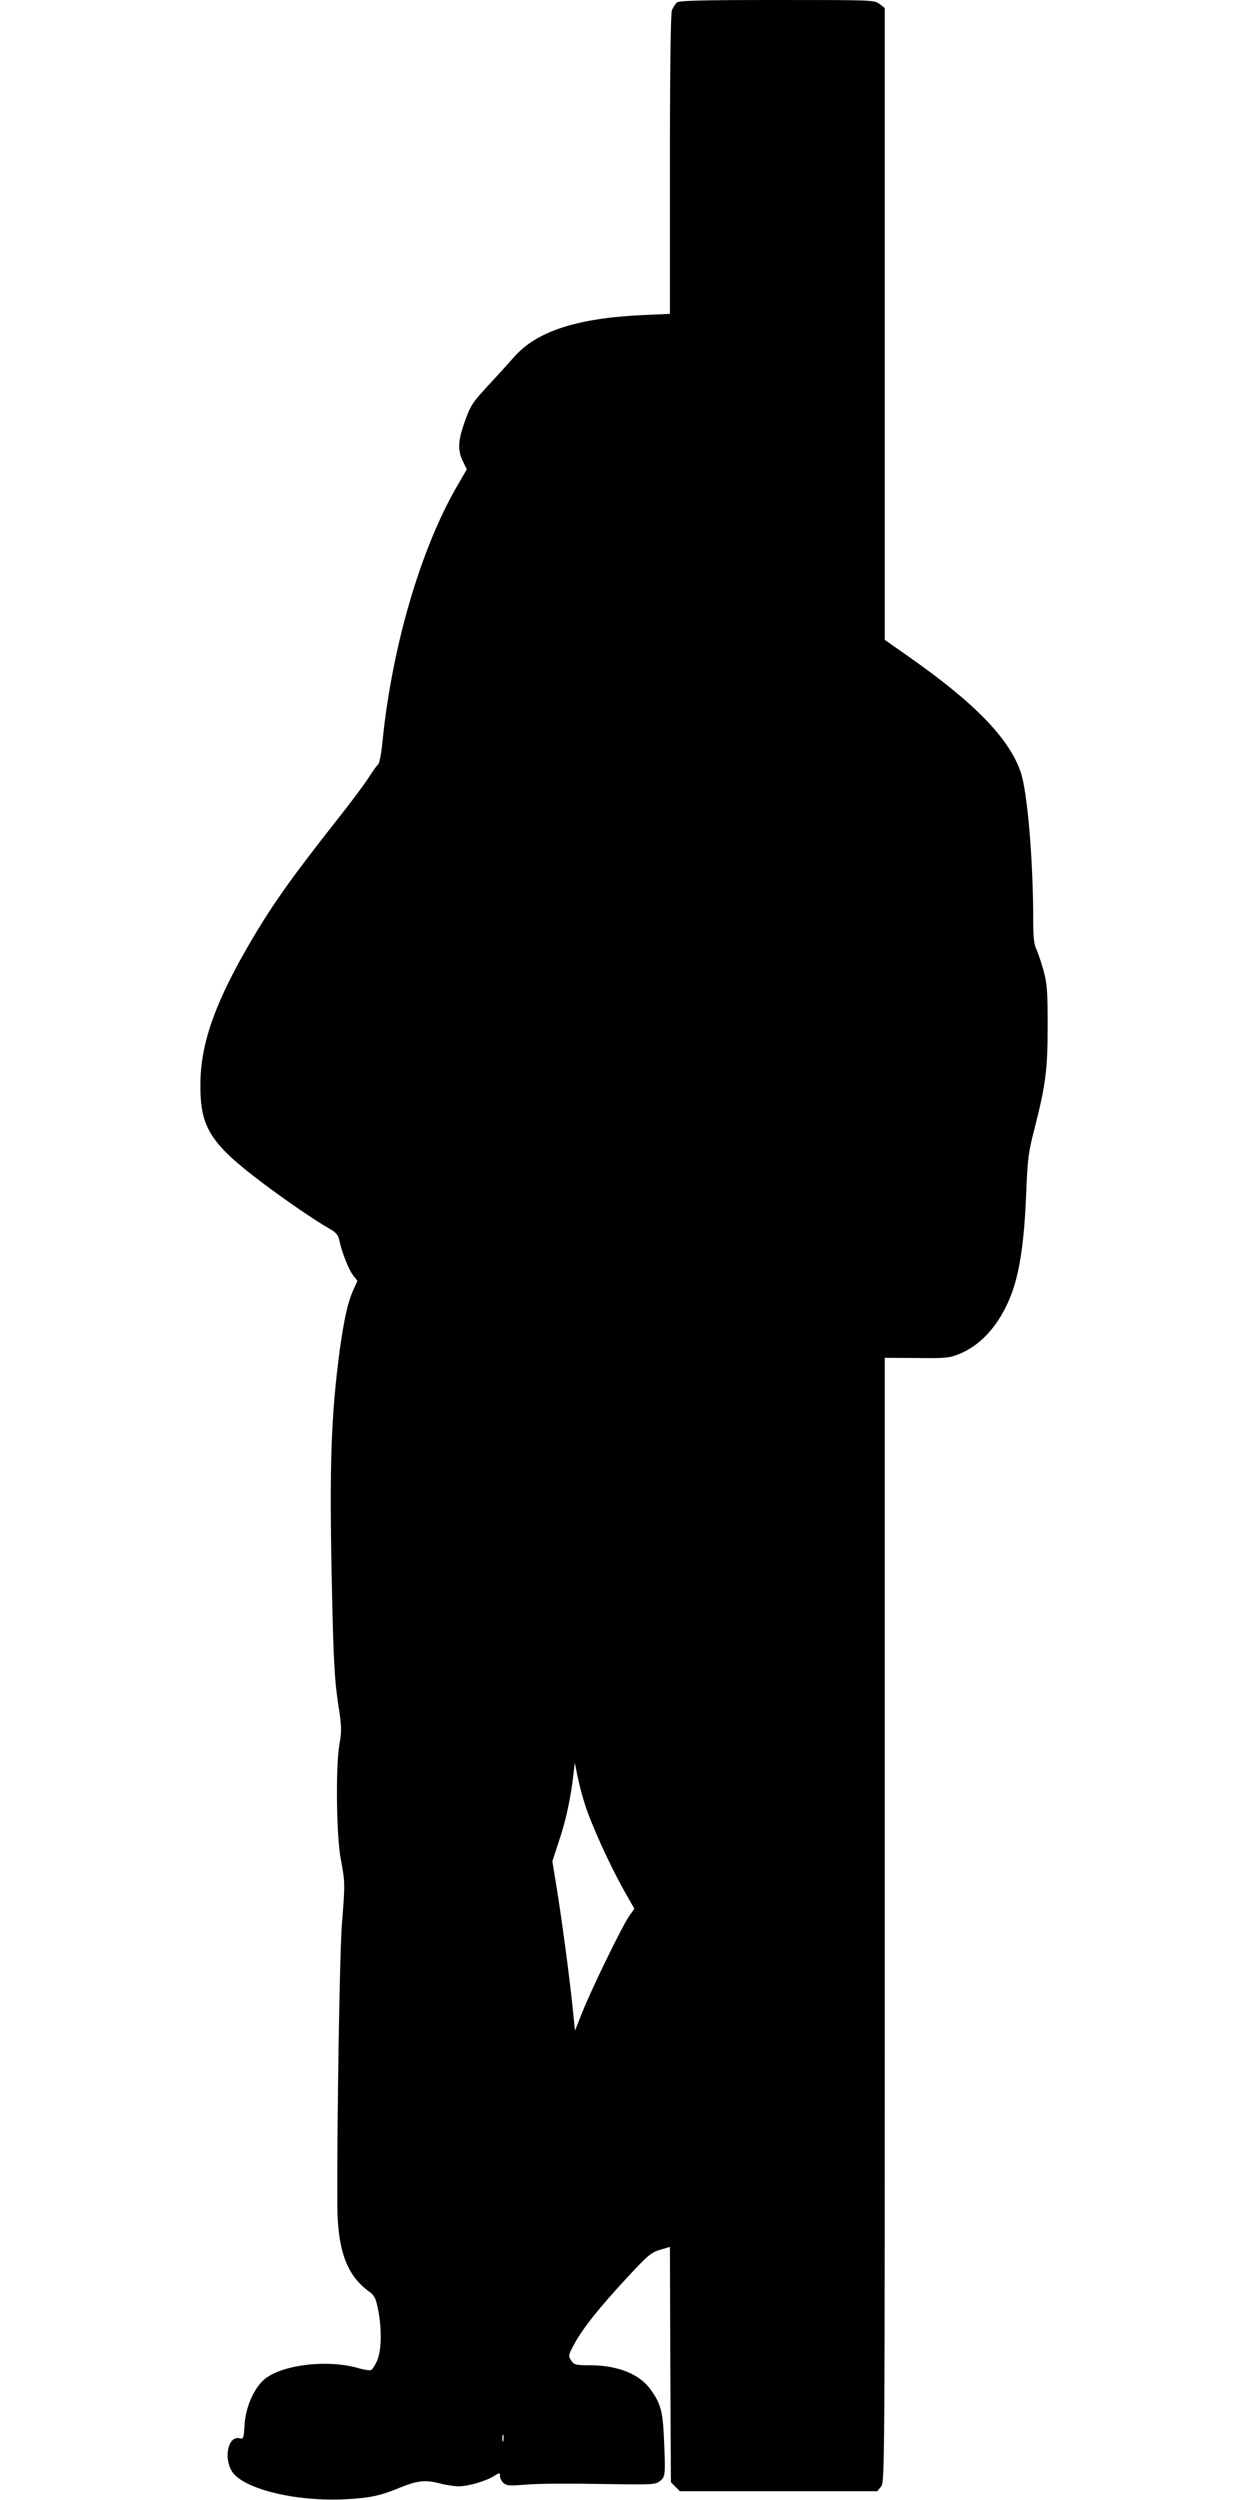  <svg version="1.0" xmlns="http://www.w3.org/2000/svg"
 width="640pt" height="1280pt" viewBox="0 0 640 1280"
 preserveAspectRatio="xMidYMid meet"><g transform="translate(0,1280) scale(0.1,-0.1)"
fill="#000000" stroke="none">
<path d="M3467 12788 c-9 -7 -21 -26 -27 -41 -6 -19 -10 -285 -10 -791 l0
-763 -137 -6 c-340 -16 -545 -83 -661 -215 -31 -35 -89 -99 -128 -141 -88 -95
-96 -108 -128 -200 -31 -89 -33 -138 -6 -193 l20 -41 -51 -88 c-186 -322 -331
-819 -380 -1299 -6 -66 -16 -119 -24 -125 -7 -6 -29 -37 -50 -70 -21 -33 -95
-132 -165 -220 -219 -278 -320 -419 -427 -600 -189 -320 -266 -534 -267 -745
-2 -223 50 -305 324 -511 119 -89 263 -188 337 -230 31 -17 44 -32 49 -54 13
-63 47 -151 70 -182 l24 -31 -20 -44 c-30 -68 -48 -149 -70 -307 -45 -337 -54
-590 -41 -1201 8 -388 14 -488 31 -605 20 -126 20 -147 8 -215 -20 -114 -16
-470 7 -590 22 -117 22 -126 6 -325 -12 -140 -26 -1032 -24 -1445 2 -236 49
-362 167 -446 23 -17 31 -33 42 -90 20 -102 17 -210 -5 -260 -10 -23 -24 -45
-30 -48 -6 -4 -34 0 -62 8 -167 50 -417 16 -496 -66 -50 -51 -86 -140 -91
-225 -4 -69 -6 -72 -26 -67 -56 14 -82 -95 -40 -167 53 -91 326 -159 584 -145
123 6 178 18 277 59 88 36 130 41 201 23 33 -9 78 -16 99 -16 49 0 137 25 181
52 31 19 32 19 32 0 0 -10 8 -26 18 -35 16 -14 32 -15 118 -8 54 5 225 6 379
3 271 -4 281 -4 305 16 28 22 28 33 18 247 -6 111 -18 152 -65 218 -57 82
-170 127 -315 127 -71 0 -79 2 -94 25 -15 23 -14 27 16 83 41 77 128 187 272
342 102 110 121 127 167 141 l51 15 2 -603 3 -602 23 -23 23 -23 505 0 506 0
19 24 c19 23 19 82 19 2901 l0 2878 163 -1 c147 -2 167 0 217 20 124 50 223
170 278 334 38 116 58 269 67 509 6 152 11 192 40 305 60 234 69 310 69 535 0
179 -3 215 -22 284 -12 43 -29 92 -37 109 -11 22 -15 63 -15 147 0 308 -30
662 -65 760 -61 172 -235 351 -567 584 l-128 90 0 1617 0 1618 -26 20 c-26 21
-36 21 -523 21 -382 0 -501 -3 -514 -12z m-472 -9227 c34 -106 125 -306 197
-435 l56 -99 -23 -32 c-31 -39 -193 -371 -243 -496 l-38 -96 -12 117 c-15 149
-56 457 -83 622 l-21 128 35 107 c35 105 59 216 73 338 l7 60 13 -65 c7 -36
24 -103 39 -149z m-418 -3258 c-3 -10 -5 -4 -5 12 0 17 2 24 5 18 2 -7 2 -21
0 -30z"/>
</g>
</svg>
